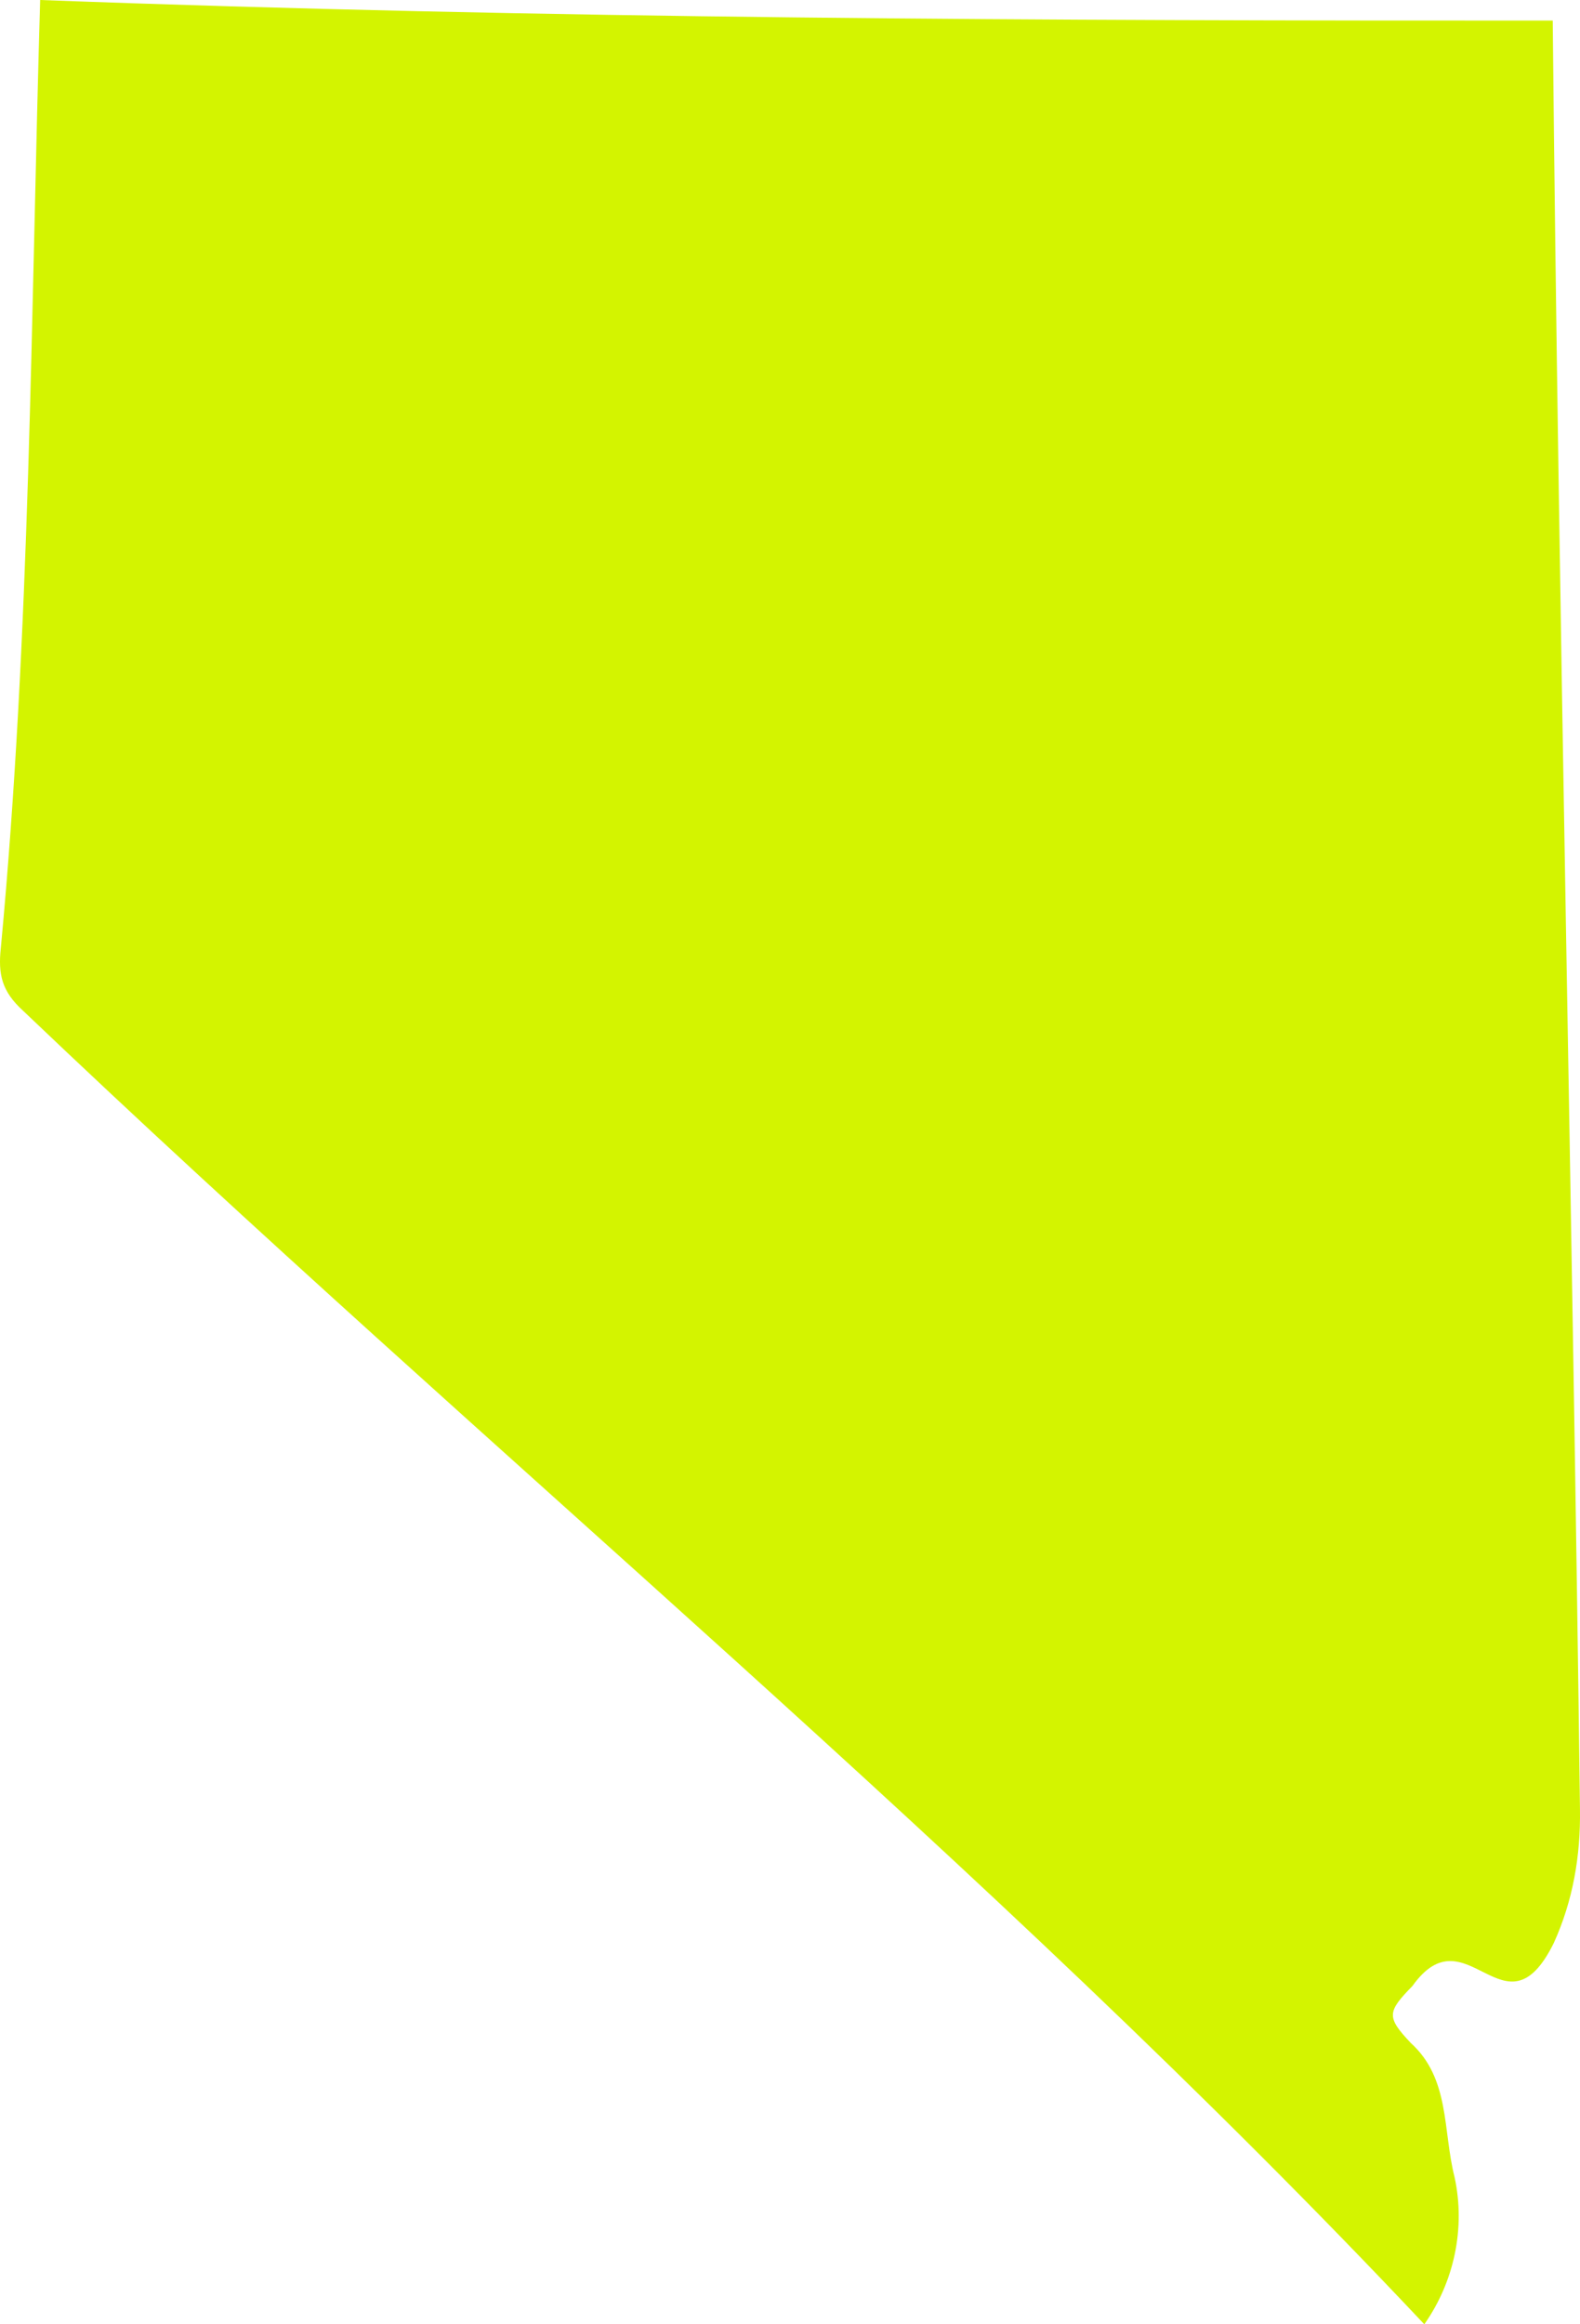 <svg width="51" height="75" viewBox="0 0 51 75" fill="none" xmlns="http://www.w3.org/2000/svg">
<path id=" nevada" d="M1.296 0C17.576 0.609 33.774 0.669 50.12 0.664C50.31 19.911 50.757 39.139 50.999 58.385C51.021 59.879 50.775 61.329 50.153 62.699C48.574 65.888 47.347 61.627 45.592 64.083C44.779 64.918 44.742 65.08 45.538 65.922C46.808 67.074 46.567 68.731 46.949 70.243C47.315 71.909 46.928 73.644 45.975 75C31.865 60.01 15.681 46.854 0.74 32.61C0.063 31.993 -0.067 31.447 0.027 30.586C0.982 20.42 0.995 10.199 1.296 0Z" fill="#D3F400"/>
</svg>
